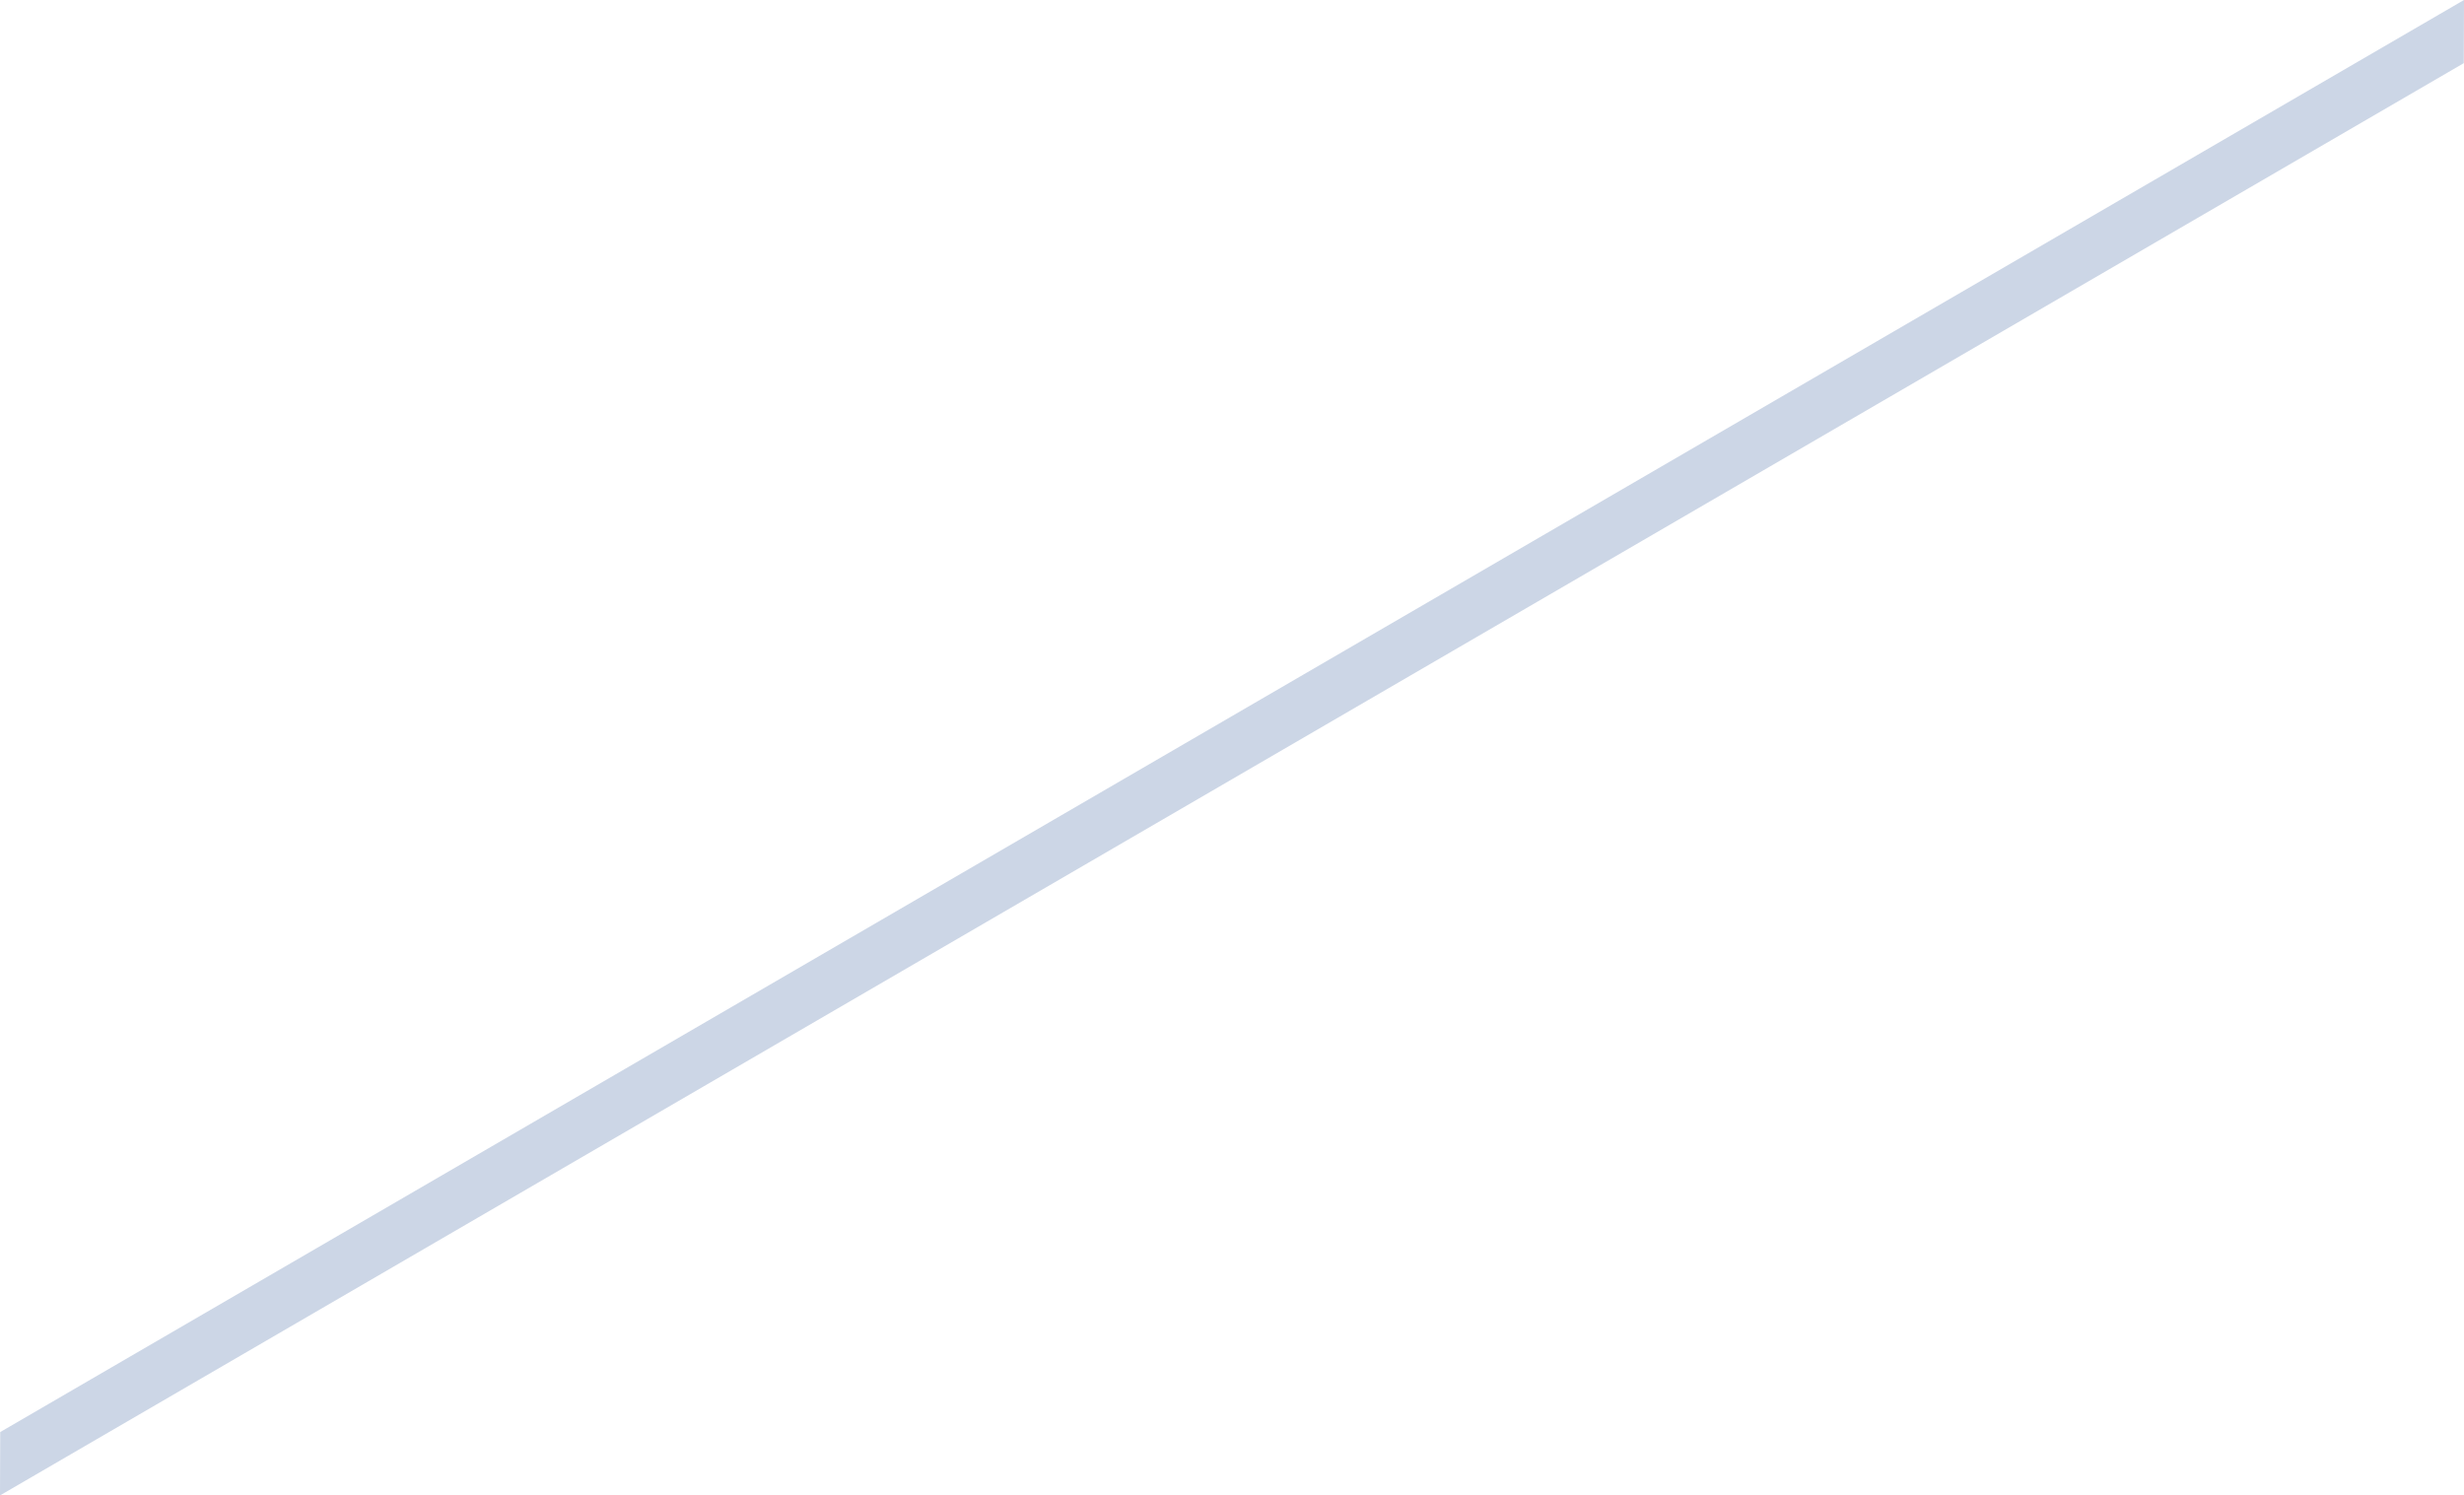 <?xml version="1.0" encoding="utf-8"?>
<svg xmlns="http://www.w3.org/2000/svg" fill="none" height="100%" overflow="visible" preserveAspectRatio="none" style="display: block;" viewBox="0 0 67.917 41.224" width="100%">
<path d="M67.917 0L67.911 1.741L0 41.224L0.006 39.477L67.917 0Z" fill="#CCD6E6" id="Vector"/>
</svg>